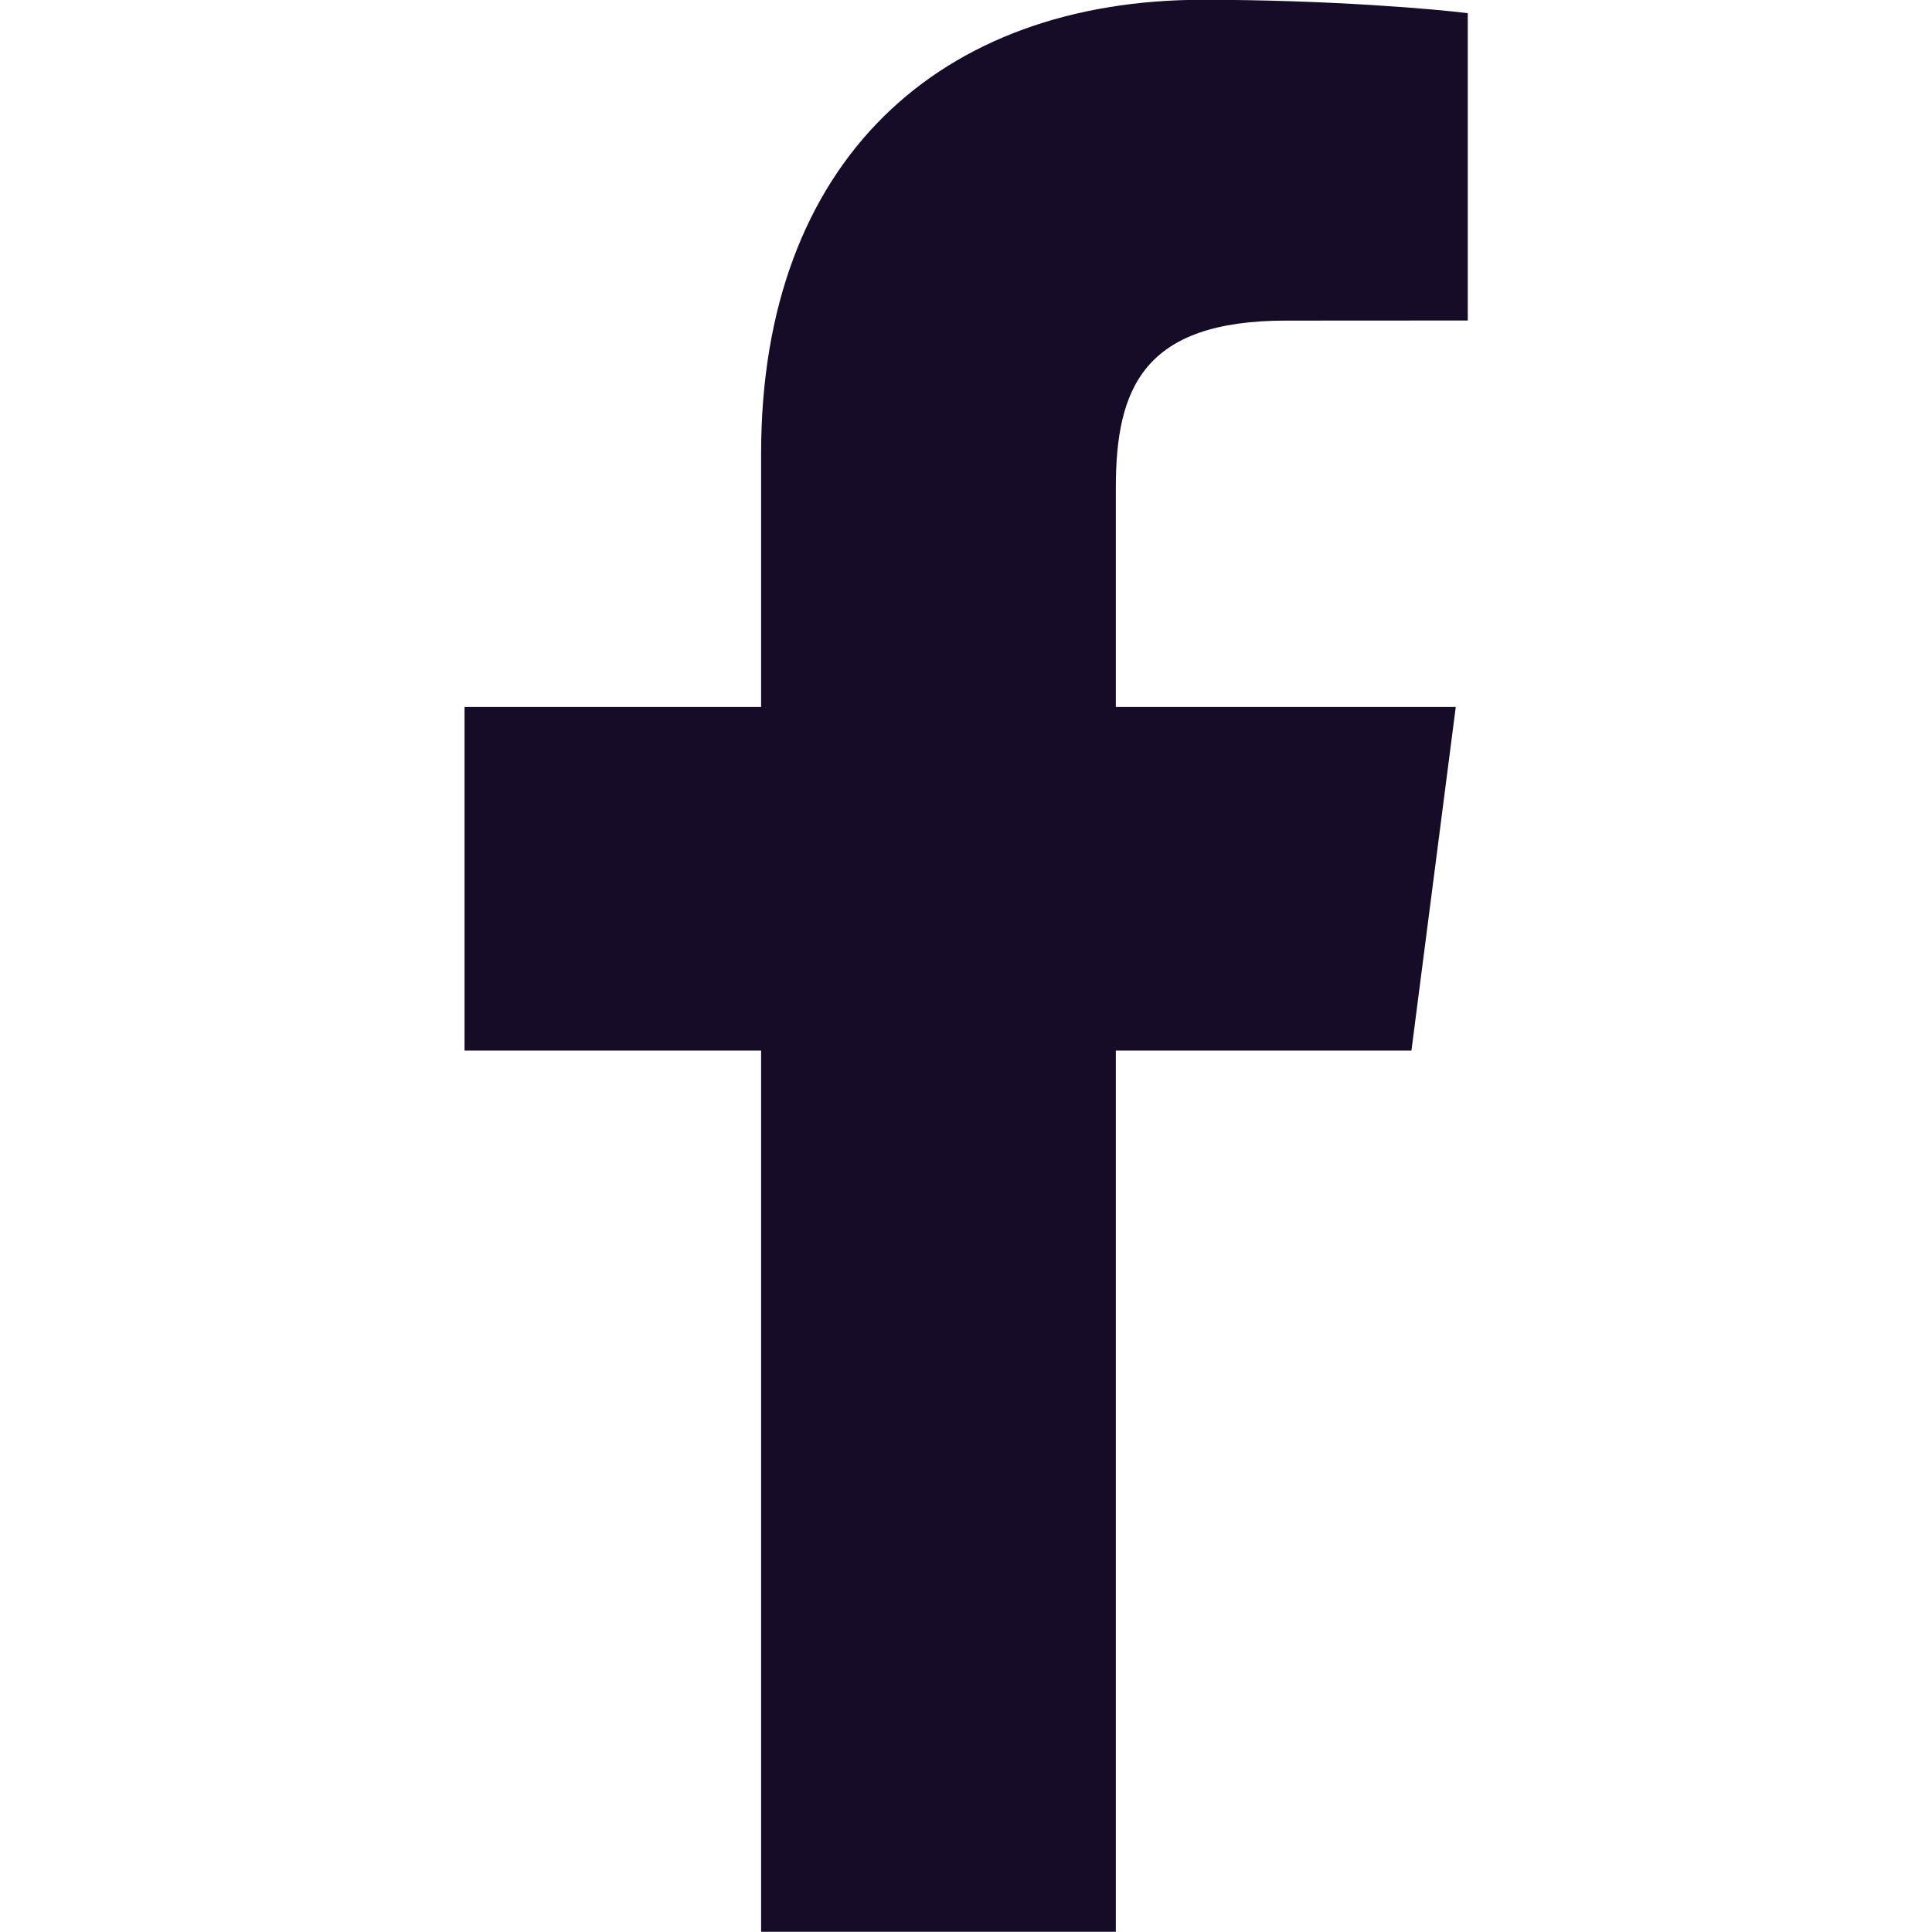 <svg width="18" height="18" viewBox="0 0 18 18" fill="none" xmlns="http://www.w3.org/2000/svg">
<g clip-path="url(#clip0_119_4891)">
<path d="M10.396 17.998V9.788H13.15L13.563 6.587H10.396V4.544C10.396 3.618 10.652 2.987 11.982 2.987L13.675 2.986V0.123C13.382 0.085 12.377 -0.002 11.207 -0.002C8.764 -0.002 7.091 1.489 7.091 4.227V6.587H4.328V9.788H7.091V17.998H10.396Z" fill="#160C28"/>
</g>
<defs>
<clipPath id="clip0_119_4891">
<rect width="18" height="18" fill="white" transform="translate(0 -0.002)"/>
</clipPath>
</defs>
</svg>
